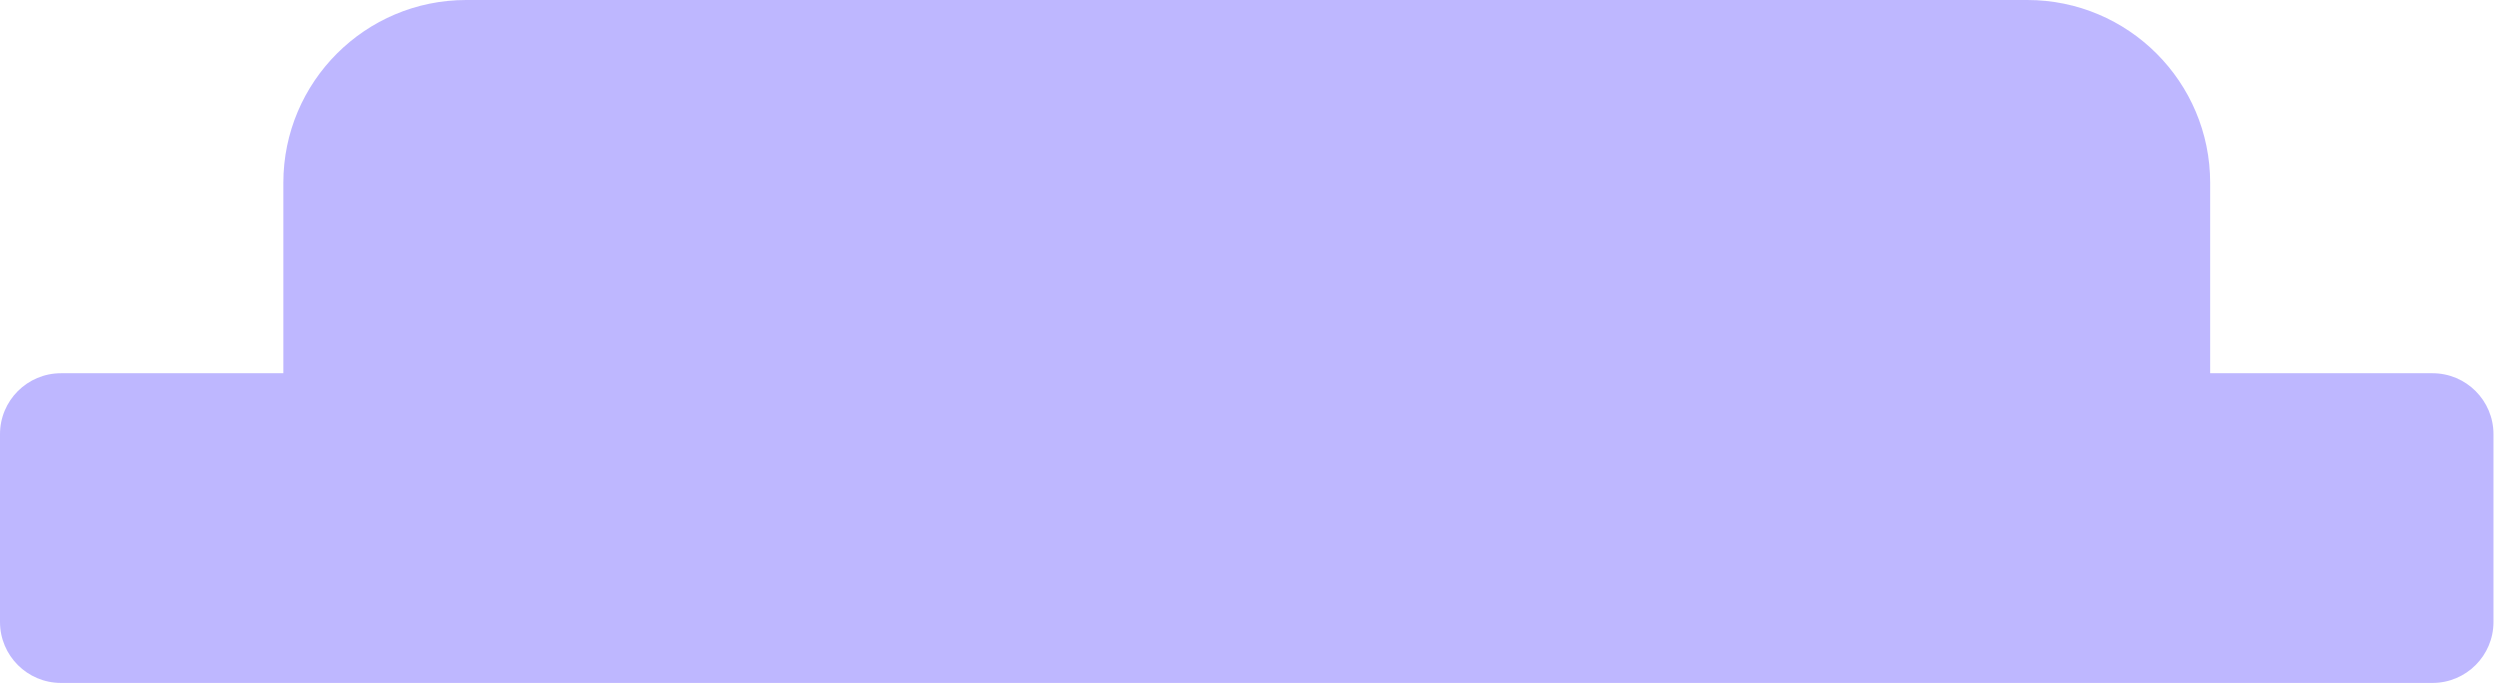 <?xml version="1.0" encoding="UTF-8"?> <svg xmlns="http://www.w3.org/2000/svg" width="205" height="56" viewBox="0 0 205 56" fill="none"><path data-figma-bg-blur-radius="20" fill-rule="evenodd" clip-rule="evenodd" d="M38.234 0C29.95 0 23.234 6.716 23.234 15V30.605H5C2.239 30.605 0 32.843 0 35.605V51C0 53.761 2.239 56 5 56H199.465C202.227 56 204.465 53.761 204.465 51V35.605C204.465 32.843 202.227 30.605 199.465 30.605H181.234V15C181.234 6.716 174.518 0 166.234 0H38.234Z" fill="#7E71FF" fill-opacity="0.5"></path><defs><clipPath id="bgblur_0_28_454_clip_path" transform="translate(20 20)"><path fill-rule="evenodd" clip-rule="evenodd" d="M38.234 0C29.95 0 23.234 6.716 23.234 15V30.605H5C2.239 30.605 0 32.843 0 35.605V51C0 53.761 2.239 56 5 56H199.465C202.227 56 204.465 53.761 204.465 51V35.605C204.465 32.843 202.227 30.605 199.465 30.605H181.234V15C181.234 6.716 174.518 0 166.234 0H38.234Z"></path></clipPath></defs></svg> 